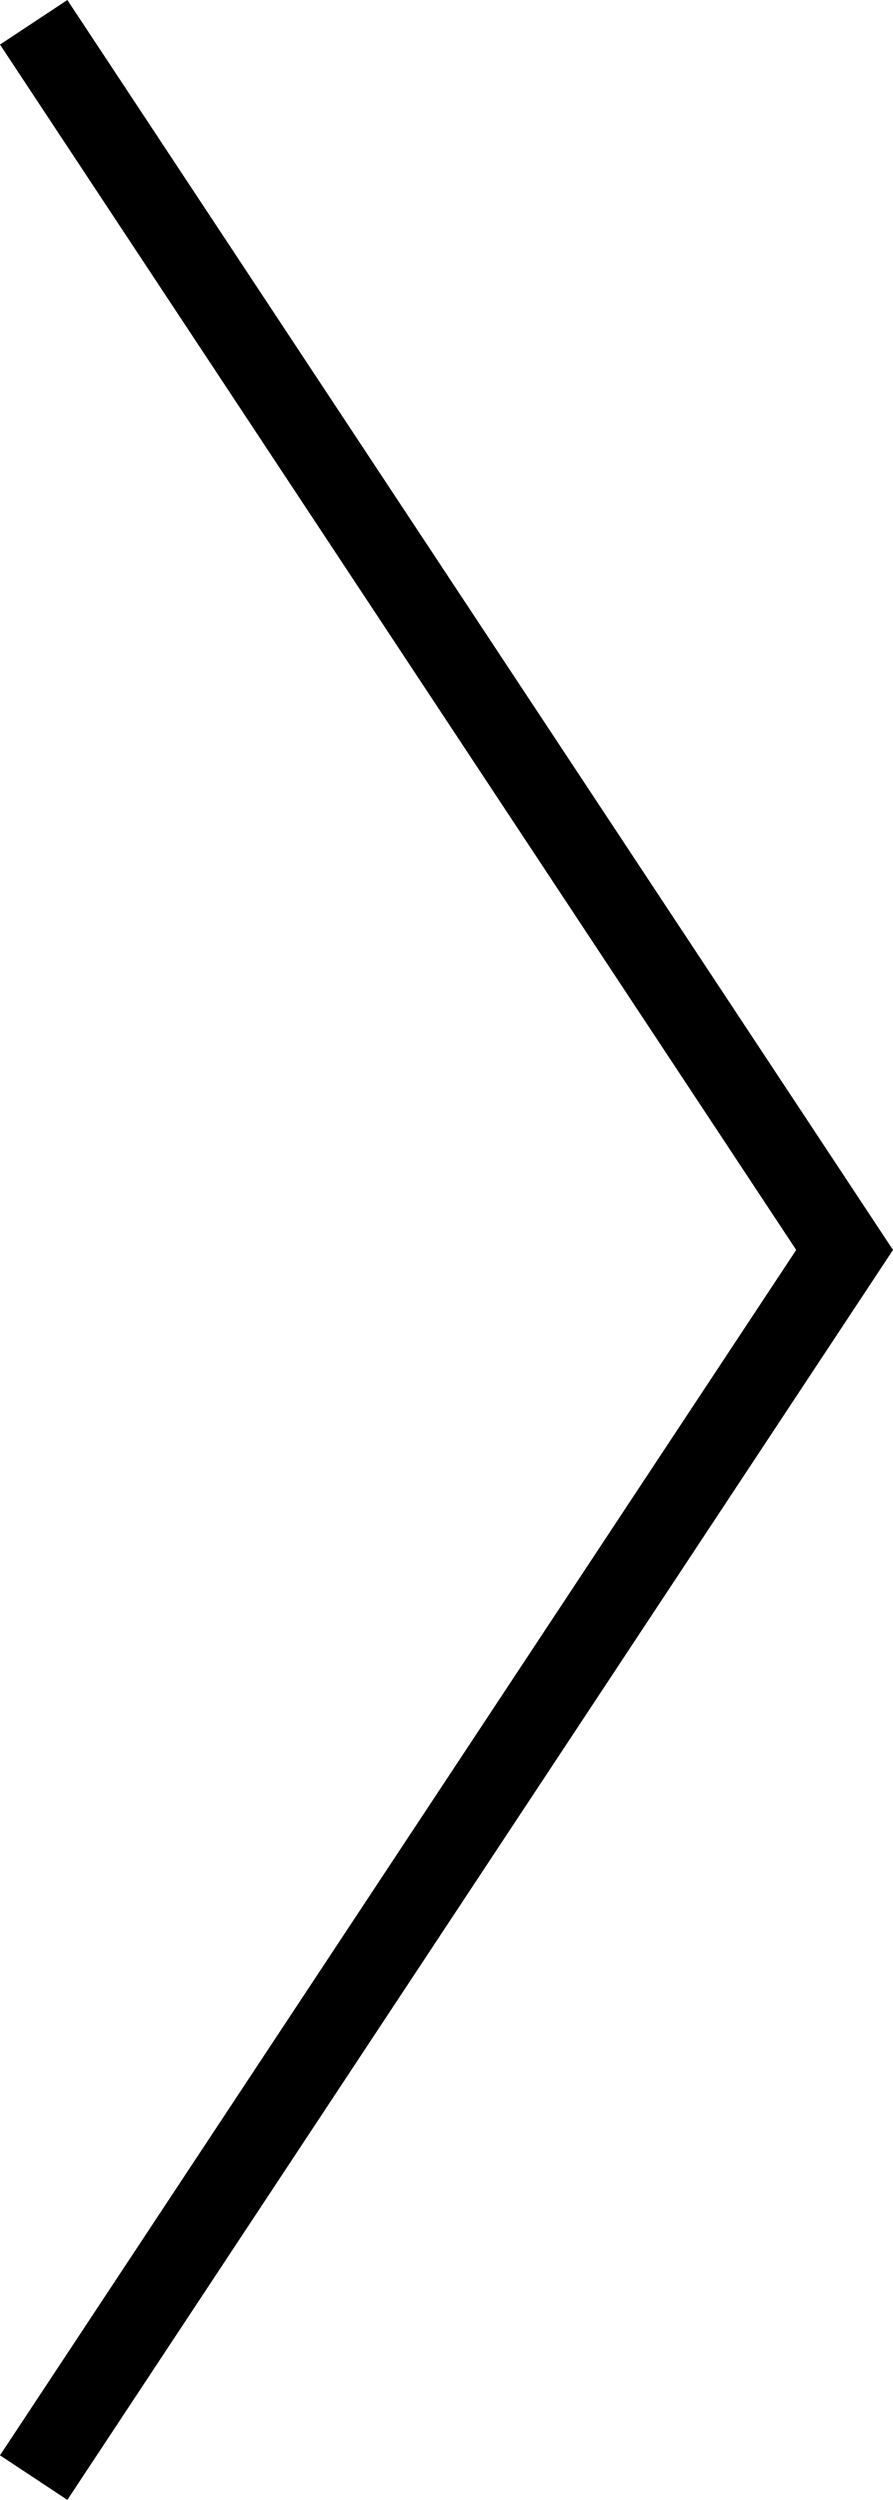 <svg xmlns="http://www.w3.org/2000/svg" width="88.475" height="247.437" style="enable-background:new 0 0 88.475 247.437" xml:space="preserve"><path style="fill:none;stroke:#000;stroke-width:8;stroke-miterlimit:10" d="M3.337 2.206 83.68 123.718 3.337 245.231"/></svg>